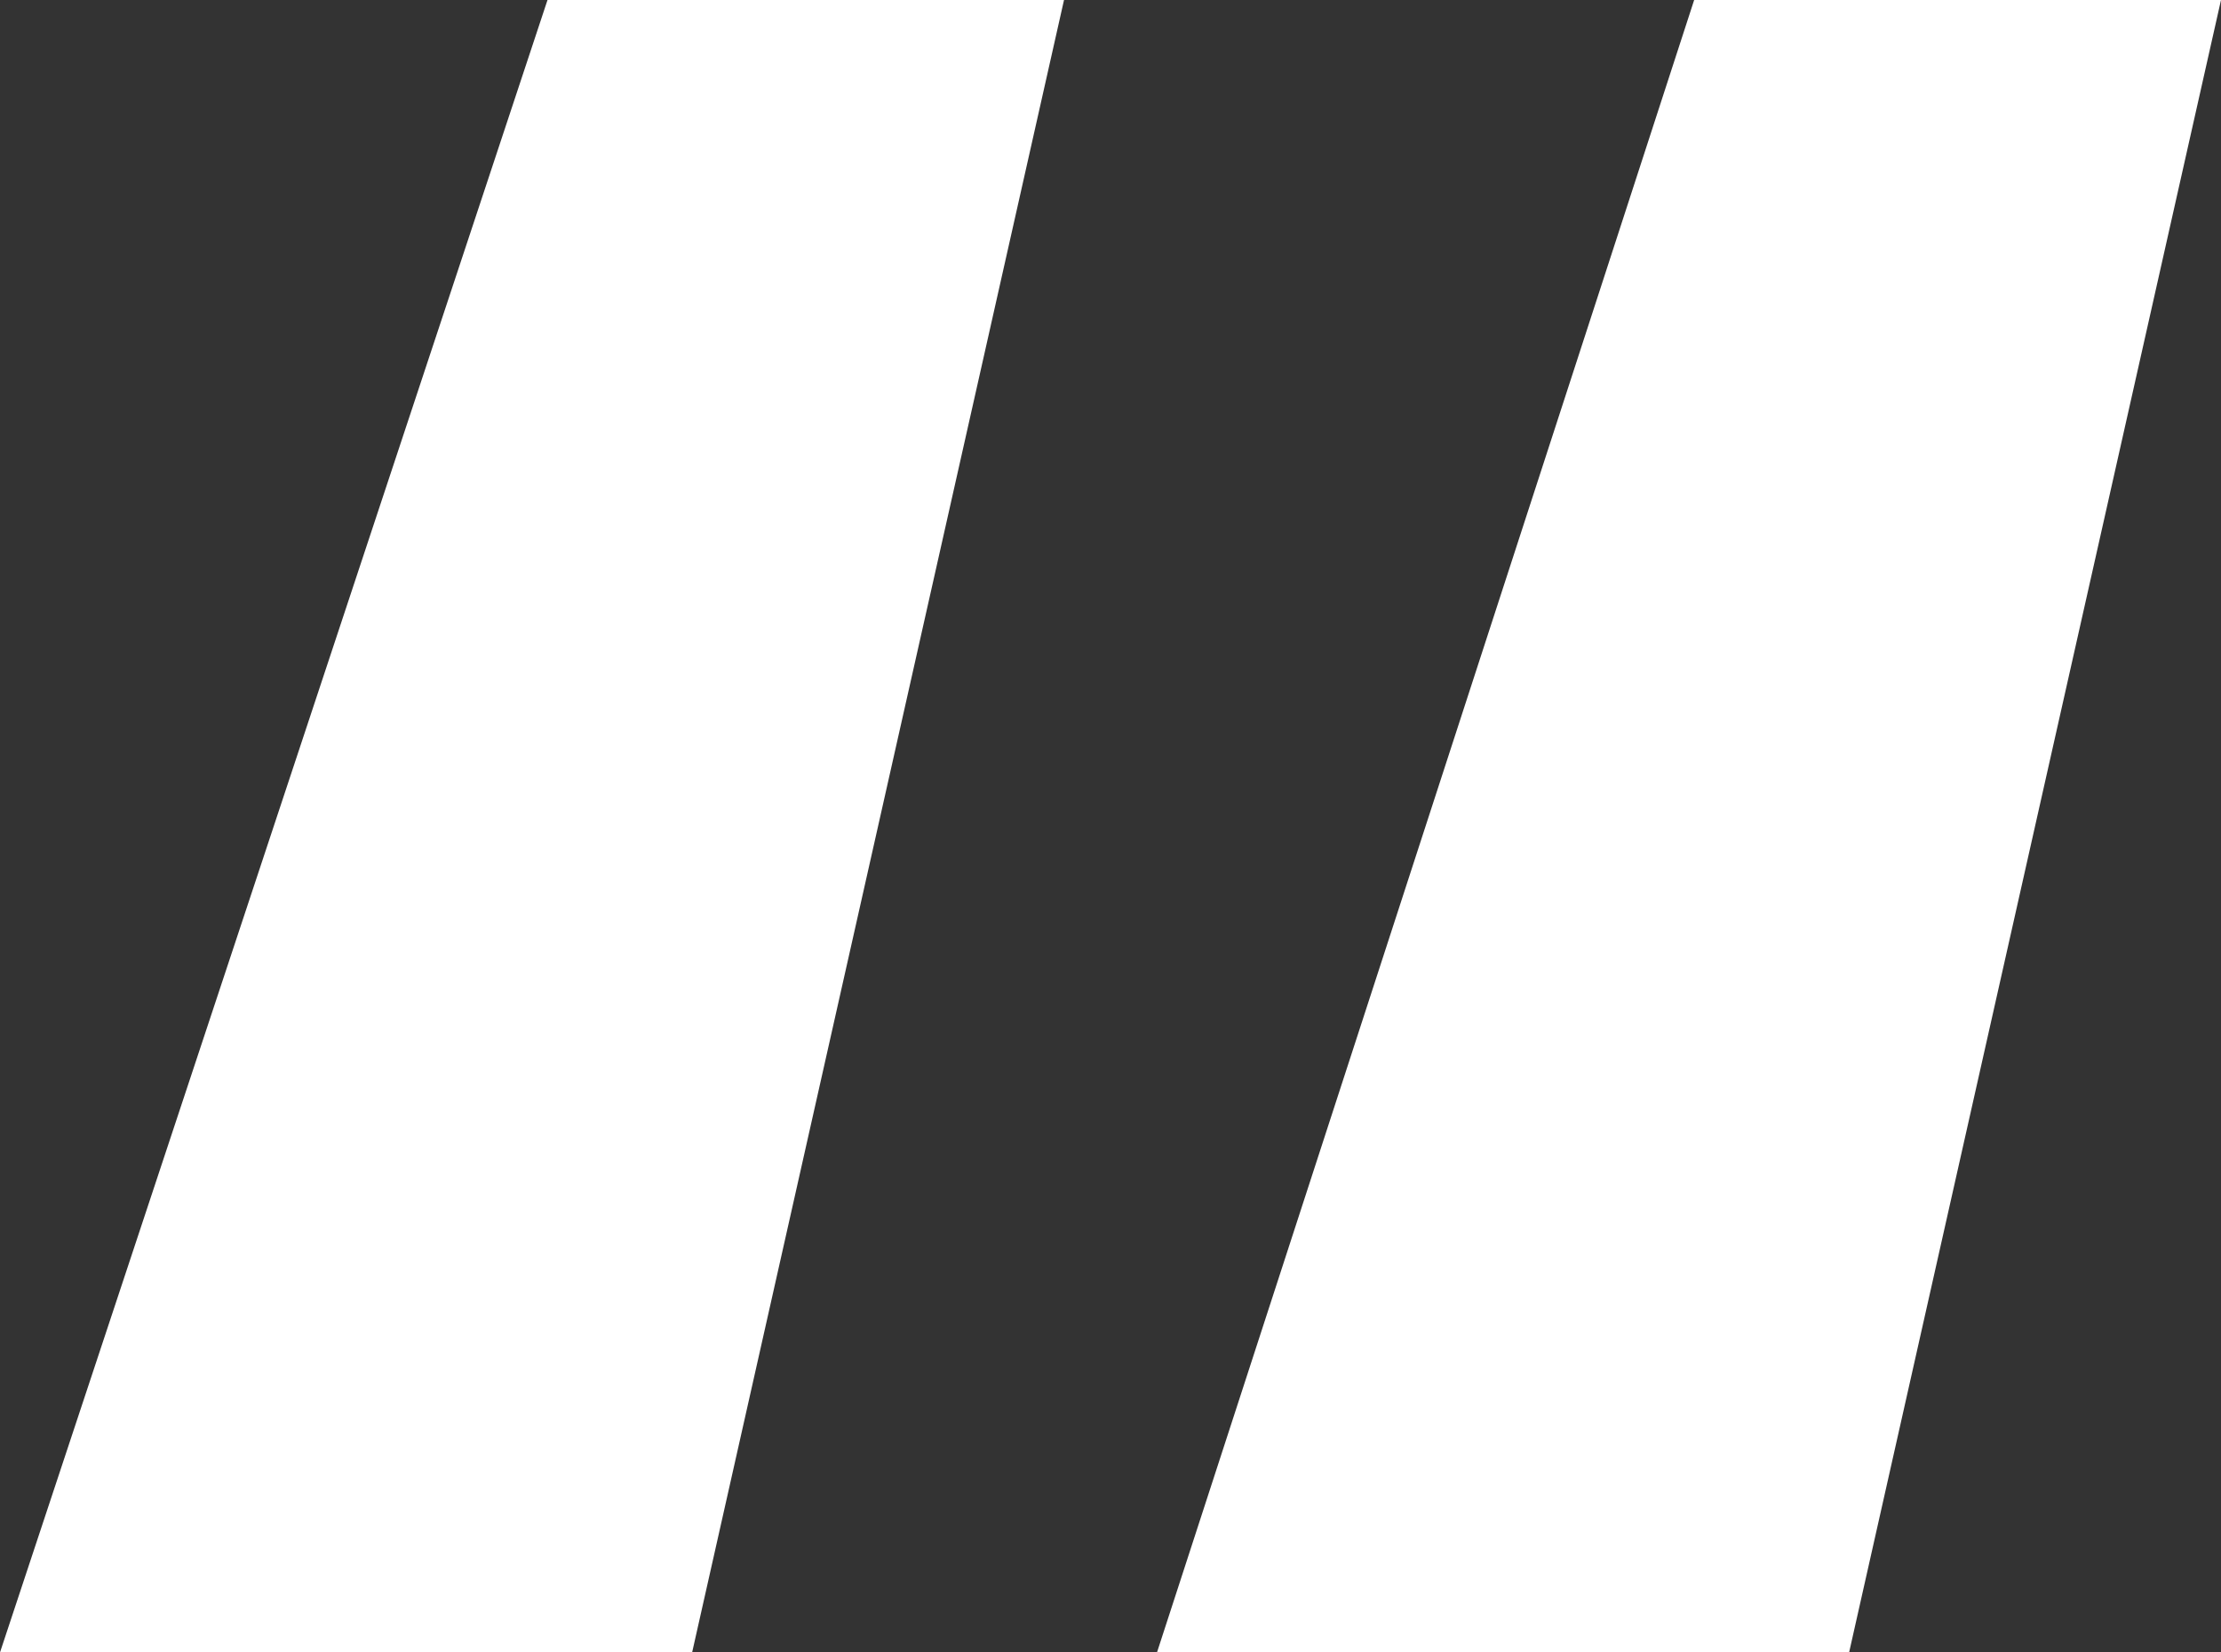 <svg xmlns="http://www.w3.org/2000/svg" width="21.5" height="16" viewBox="0 0 21.5 16">
  <rect x="0" y="0" width="21.5" height="16" fill="#333333" stroke="none"/>
  <path id="Quote_Icon" data-name="Quote Icon" d="M11.2,16h6.7L21.5,0H16.4ZM0,16H6.7L10.3,0h-5Z" fill="#fff"/>
</svg>
